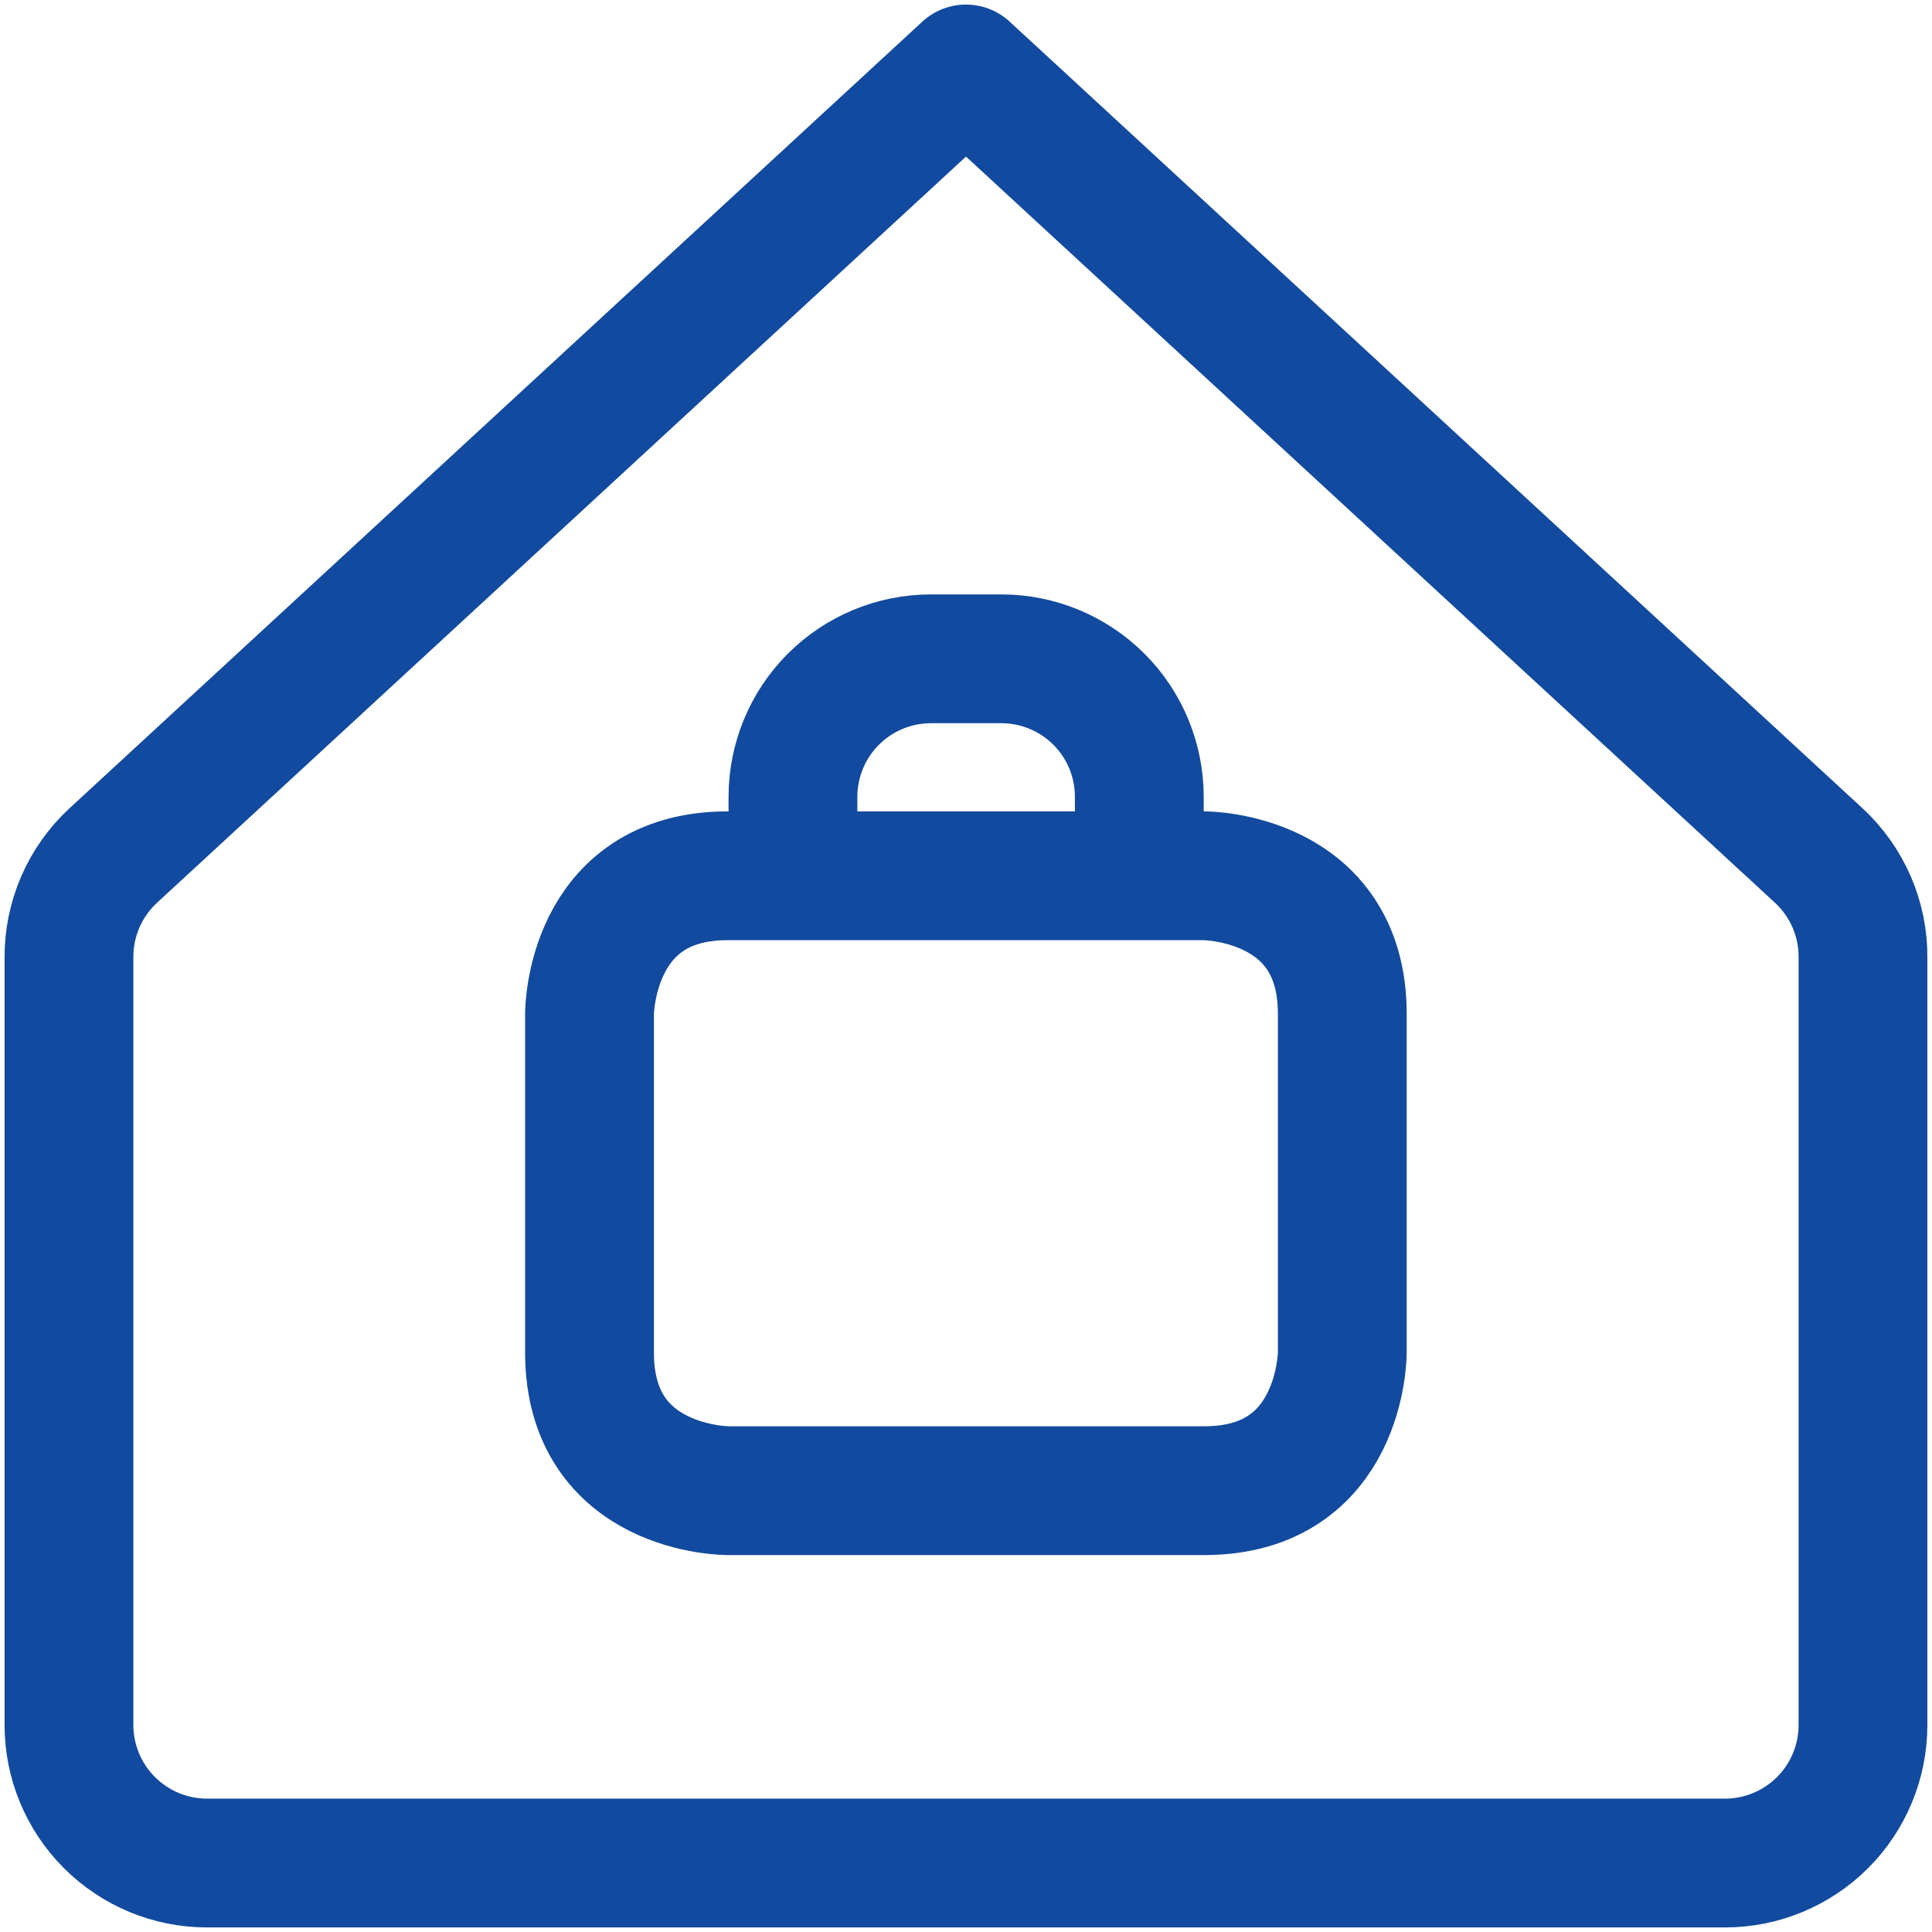 <svg width="30" height="30" viewBox="0 0 30 30" fill="none" xmlns="http://www.w3.org/2000/svg">
<g clip-path="url(#clip0_967_12)">
<path d="M12.313 13.599V12.373C12.313 11.805 12.539 11.259 12.94 10.858C13.342 10.456 13.887 10.23 14.456 10.23H15.549C16.117 10.23 16.662 10.456 17.064 10.858C17.466 11.259 17.691 11.805 17.691 12.373V13.599M11.297 13.599H18.701C18.701 13.599 20.843 13.599 20.843 15.741V21.004C20.843 21.004 20.843 23.147 18.701 23.147H11.297C11.297 23.147 9.154 23.147 9.154 21.004V15.741C9.154 15.741 9.154 13.599 11.297 13.599Z" stroke="#124A9F" stroke-width="2" stroke-linecap="round" stroke-linejoin="round"/>
<path d="M28.928 14.871C28.931 14.574 28.871 14.279 28.753 14.006C28.634 13.733 28.461 13.488 28.243 13.286L15 1.071L1.757 13.286C1.539 13.488 1.365 13.733 1.247 14.006C1.129 14.279 1.069 14.574 1.071 14.871V26.786C1.071 27.354 1.297 27.899 1.699 28.301C2.101 28.703 2.646 28.929 3.214 28.929H26.786C27.354 28.929 27.899 28.703 28.301 28.301C28.703 27.899 28.928 27.354 28.928 26.786V14.871Z" stroke="#124A9F" stroke-width="2" stroke-linecap="round" stroke-linejoin="round"/>
</g>
<defs>
<clipPath id="clip0_967_12">
<rect width="30" height="30" fill="white"/>
</clipPath>
</defs>
</svg>
